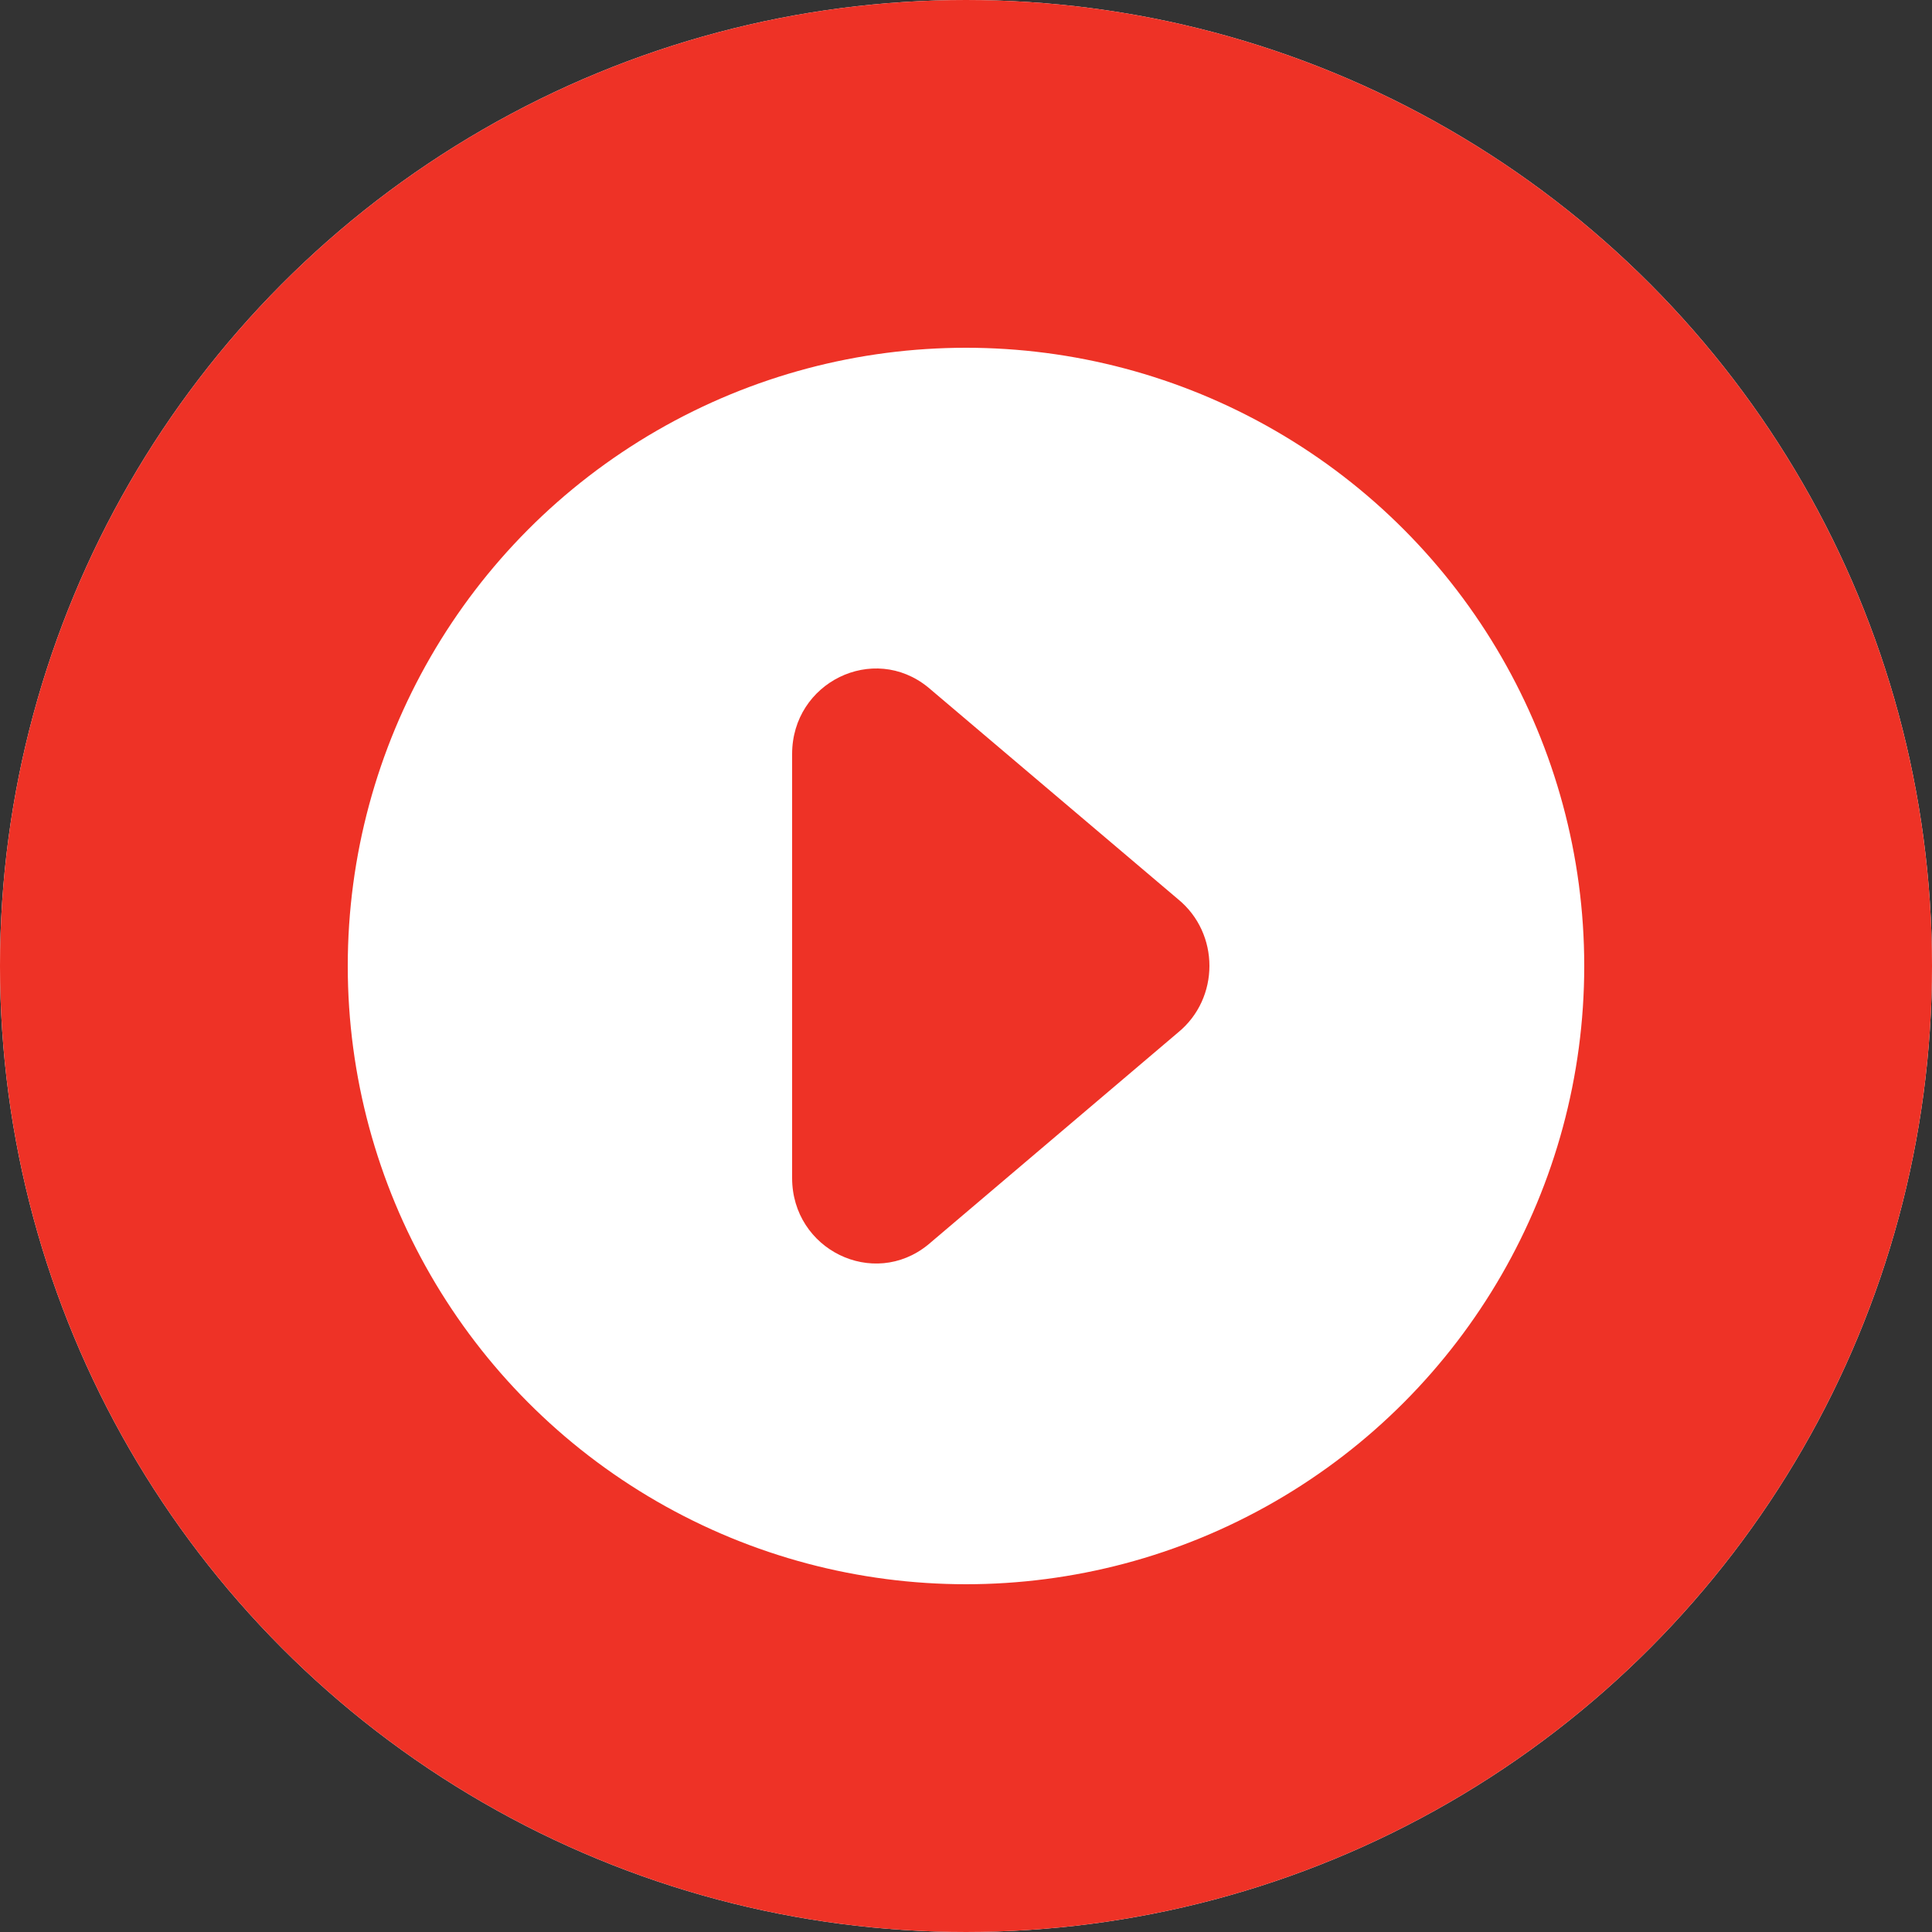 <svg width="500" height="500" viewBox="0 0 500 500" fill="none" xmlns="http://www.w3.org/2000/svg">
<rect x="0" y="0" width="500" height="500" fill="#333333" stroke="none"/>
<g clip-path="url(#clip0_2903_116)">
<circle cx="250" cy="250" r="250" fill="white"/>
<circle cx="250" cy="250" r="205" stroke="#EE3226" stroke-width="90"/>
<path d="M205 195.137C205 176.61 226.015 166.31 240.201 177.883L304.869 232.708C315.71 241.553 315.71 258.369 304.869 267.214L240.201 322.117C226.015 333.69 205 323.39 205 304.863V195.137Z" fill="#EE3226"/>
</g>
<defs>
<clipPath id="clip0_2903_116">
<rect width="500" height="500" fill="white"/>
</clipPath>
</defs>
</svg>
